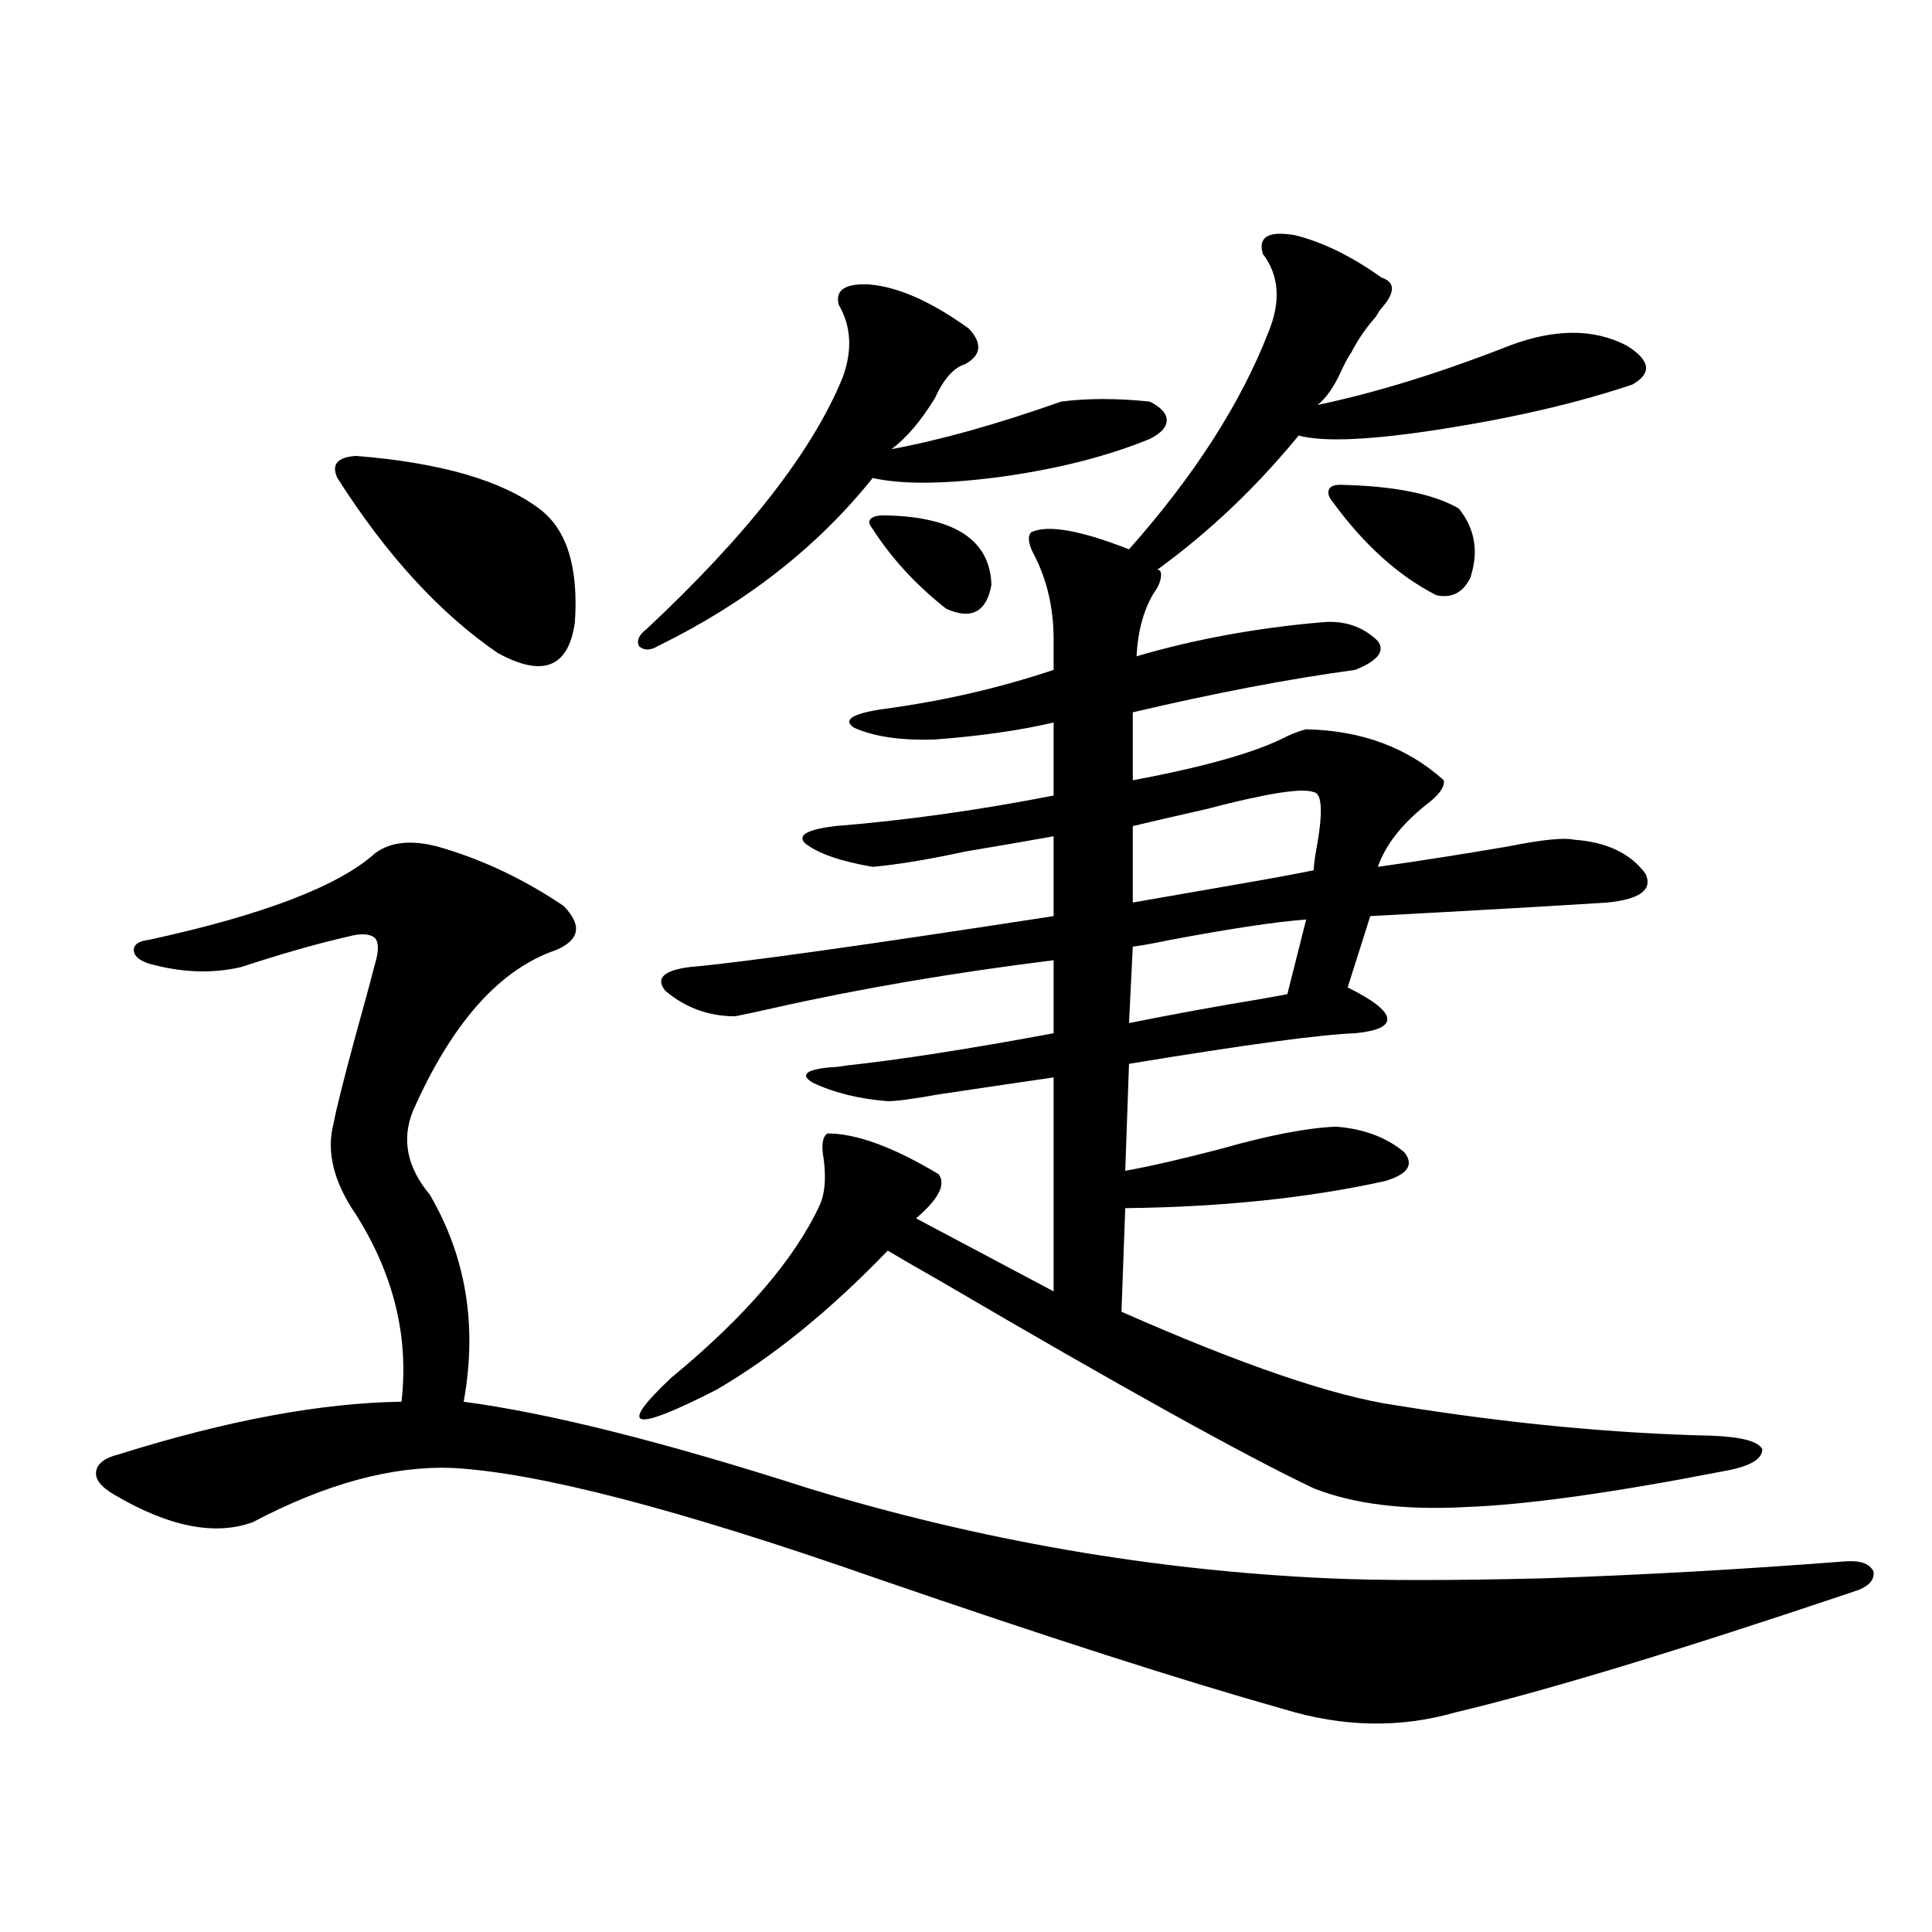 <?xml version="1.0" encoding="utf-8"?>
<!-- Generator: Adobe Illustrator 16.0.0, SVG Export Plug-In . SVG Version: 6.00 Build 0)  -->
<!DOCTYPE svg PUBLIC "-//W3C//DTD SVG 1.1//EN" "http://www.w3.org/Graphics/SVG/1.1/DTD/svg11.dtd">
<svg version="1.1" id="图层_1" xmlns="http://www.w3.org/2000/svg" xmlns:xlink="http://www.w3.org/1999/xlink" x="0px" y="0px"
	 width="1000px" height="1000px" viewBox="0 0 1000 1000" enable-background="new 0 0 1000 1000" xml:space="preserve">
<path d="M226.336,438.133c22.759,6.455,44.542,16.699,65.364,30.762c9.756,9.971,8.445,17.578-3.902,22.852
	c-29.268,9.971-53.993,37.793-74.145,83.496c-5.854,14.653-2.927,29.004,8.78,43.066c18.856,32.231,24.71,67.979,17.561,107.227
	c44.221,5.864,103.732,20.806,178.532,44.824c88.443,26.958,178.197,42.49,269.262,46.582c26.006,1.182,63.078,1.182,111.217,0
	c51.371-1.758,103.412-4.683,156.094-8.789c7.805-0.576,12.683,1.182,14.634,5.273c0.64,4.697-2.927,8.213-10.731,10.547
	c-90.409,30.46-159.021,51.266-205.849,62.402c-28.627,8.199-58.215,7.608-88.778-1.758
	c-52.041-14.652-122.283-37.216-210.727-67.676c-102.116-35.732-175.285-54.78-219.507-57.129
	c-31.219-1.167-65.7,8.213-103.412,28.125c-19.512,7.031-43.261,2.349-71.218-14.063c-7.165-4.092-10.411-8.198-9.756-12.305
	c0.64-4.092,4.542-7.031,11.707-8.789c55.928-17.578,104.708-26.655,146.338-27.246c3.902-33.398-3.902-65.615-23.414-96.68
	c-11.707-16.987-15.609-32.808-11.707-47.461c1.296-7.031,4.878-21.382,10.731-43.066c5.198-18.745,8.78-31.929,10.731-39.551
	c1.951-6.44,1.951-10.835,0-13.184c-2.607-2.334-7.165-2.637-13.658-0.879c-15.609,3.516-34.146,8.789-55.608,15.82
	c-14.969,3.516-30.899,2.939-47.804-1.758c-5.213-1.758-7.805-4.092-7.805-7.031c0-2.925,2.591-4.683,7.805-5.273
	c59.175-12.881,98.199-27.822,117.07-44.824C201.947,435.799,212.678,434.617,226.336,438.133z M184.386,235.984
	c43.566,3.516,75.12,12.607,94.632,27.246c14.298,10.547,20.487,30.186,18.536,58.887c-3.262,23.442-16.585,28.716-39.999,15.82
	c-29.923-20.503-57.56-50.674-82.925-90.527C171.368,240.379,174.63,236.575,184.386,235.984z M449.746,147.215
	c14.954,1.182,32.194,8.789,51.706,22.852c7.149,7.622,6.494,13.774-1.951,18.457c-5.854,1.758-11.067,7.622-15.609,17.578
	c-7.165,11.729-14.634,20.518-22.438,26.367c25.365-4.683,54.633-12.881,87.803-24.609c13.658-1.758,28.932-1.758,45.853,0
	c5.854,2.939,8.78,6.152,8.78,9.668s-2.927,6.743-8.78,9.668c-21.463,8.789-46.508,15.244-75.12,19.336
	c-29.923,4.106-52.682,4.395-68.291,0.879c-28.627,35.747-65.7,64.751-111.217,87.012c-3.902,2.349-7.165,2.349-9.756,0
	c-1.311-2.925,0-5.85,3.902-8.789c52.026-48.628,85.852-91.982,101.461-130.078c5.198-14.063,4.542-26.655-1.951-37.793
	C432.185,150.154,437.383,146.639,449.746,147.215z M533.646,275.535c8.445-4.092,25.365-1.167,50.73,8.789
	c33.81-38.081,57.88-75.586,72.193-112.5c6.494-15.82,5.518-29.292-2.927-40.43c-2.607-8.789,2.927-12.002,16.585-9.668
	c14.299,3.516,29.268,10.85,44.877,21.973c7.149,2.349,7.149,7.622,0,15.82c-0.656,0.591-1.631,2.061-2.927,4.395
	c-5.213,5.864-9.436,12.017-12.683,18.457c-1.311,1.758-2.927,4.697-4.878,8.789c-3.902,8.789-8.14,14.941-12.683,18.457
	c30.563-6.44,63.733-16.699,99.51-30.762c23.414-8.789,43.566-8.789,60.486,0c12.347,7.622,13.323,14.365,2.927,20.215
	c-27.972,9.38-60.486,17.002-97.559,22.852c-37.072,5.864-62.117,7.031-75.12,3.516c-22.118,26.958-46.508,50.098-73.169,69.434
	c1.296,0,1.951,0.879,1.951,2.637c0,2.939-1.311,6.152-3.902,9.668c-5.213,8.789-8.14,19.639-8.78,32.52
	c29.908-8.789,61.782-14.639,95.607-17.578c11.707-1.167,21.463,2.061,29.268,9.668c3.902,5.273,0,10.259-11.707,14.941
	c-34.481,4.697-72.849,12.017-115.119,21.973v35.156c37.713-7.031,64.389-14.639,79.998-22.852c3.902-1.758,7.149-2.925,9.756-3.516
	c28.612,0.591,52.346,9.38,71.218,26.367c0.64,3.516-2.607,7.91-9.756,13.184c-12.363,9.971-20.487,20.518-24.39,31.641
	c20.807-2.925,43.246-6.44,67.315-10.547c17.561-3.516,28.932-4.683,34.146-3.516c16.905,1.182,29.268,7.031,37.072,17.578
	c3.902,8.213-2.607,13.184-19.512,14.941c-27.316,1.758-68.291,4.106-122.924,7.031l-11.707,36.914
	c13.003,6.455,19.832,11.729,20.487,15.82c0.64,4.106-4.878,6.743-16.585,7.91c-17.561,0.591-56.584,5.864-117.07,15.82
	l-1.951,55.371c13.003-2.334,29.588-6.152,49.755-11.426c24.71-7.031,44.542-10.835,59.511-11.426
	c14.299,1.182,26.006,5.576,35.121,13.184c5.198,6.455,1.951,11.426-9.756,14.941c-39.679,8.789-84.556,13.486-134.631,14.063
	l-1.951,53.613c62.438,27.549,109.586,43.657,141.46,48.34c57.88,9.38,112.512,14.653,163.898,15.82
	c15.609,0.591,24.39,2.939,26.341,7.031c0,5.273-6.829,9.092-20.487,11.426c-57.24,11.138-101.461,17.29-132.68,18.457
	c-31.874,1.758-58.215-1.455-79.022-9.668c-35.777-16.987-100.165-52.734-193.166-107.227c-12.363-7.031-21.463-12.305-27.316-15.82
	c-29.923,31.064-59.511,55.083-88.778,72.07c-43.581,22.275-51.386,20.215-23.414-6.152c38.368-31.641,64.053-61.523,77.071-89.648
	c2.591-5.85,3.247-13.76,1.951-23.73c-1.311-7.031-0.656-11.426,1.951-13.184c14.954,0,34.146,7.031,57.56,21.094
	c3.902,5.273,0,12.896-11.707,22.852l71.218,37.793V557.664c-20.167,2.939-39.999,5.864-59.511,8.789
	c-13.018,2.349-21.798,3.516-26.341,3.516c-14.969-1.167-27.972-4.395-39.023-9.668c-6.509-4.092-3.262-6.729,9.756-7.91
	c1.951,0,4.542-0.288,7.805-0.879c27.316-2.925,63.078-8.486,107.314-16.699V497.02c-52.042,6.455-100.165,14.653-144.387,24.609
	c-10.411,2.349-17.24,3.818-20.487,4.395c-13.658,0-25.701-4.395-36.097-13.184c-5.213-6.44-0.976-10.547,12.683-12.305
	c26.661-2.334,89.418-11.123,188.288-26.367v-41.309c-13.018,2.349-28.292,4.985-45.853,7.91
	c-18.872,4.106-34.801,6.743-47.804,7.91c-16.92-2.925-28.627-7.031-35.121-12.305c-3.902-4.092,1.296-7.031,15.609-8.789
	c36.417-2.925,74.145-8.198,113.168-15.82v-37.793c-17.561,4.106-38.048,7.031-61.462,8.789c-17.561,0.591-31.554-1.455-41.95-6.152
	c-5.854-4.092-0.656-7.319,15.609-9.668c30.563-4.092,59.831-10.835,87.803-20.215v-15.82c0-15.82-3.262-30.171-9.756-43.066
	C532.335,281.99,531.695,277.884,533.646,275.535z M457.55,266.746c36.417,0.591,54.953,12.607,55.608,36.035
	c-2.607,14.063-10.411,18.169-23.414,12.305c-15.609-12.305-28.292-26.064-38.048-41.309c-1.951-2.334-2.287-4.092-0.976-5.273
	C452.017,267.337,454.288,266.746,457.55,266.746z M676.082,475.926c-15.609,1.182-39.023,4.697-70.242,10.547
	c-8.46,1.758-14.969,2.939-19.512,3.516l-1.951,39.551c23.414-4.683,45.853-8.789,67.315-12.305
	c6.494-1.167,11.372-2.046,14.634-2.637L676.082,475.926z M679.984,410.008c-5.854-2.334-24.39,0.591-55.608,8.789
	c-15.609,3.516-28.292,6.455-38.048,8.789v39.551c13.658-2.334,32.194-5.562,55.608-9.668c16.905-2.925,29.588-5.273,38.048-7.031
	c0-1.758,0.32-4.683,0.976-8.789C684.862,421.146,684.527,410.599,679.984,410.008z M693.642,250.926
	c27.957,0.591,48.444,4.697,61.462,12.305c8.445,10.547,10.396,22.563,5.854,36.035c-3.902,7.622-9.756,10.547-17.561,8.789
	c-19.512-9.956-37.407-26.064-53.657-48.34c-1.951-2.334-2.607-4.395-1.951-6.152C688.429,251.805,690.38,250.926,693.642,250.926z"
	/>
</svg>
